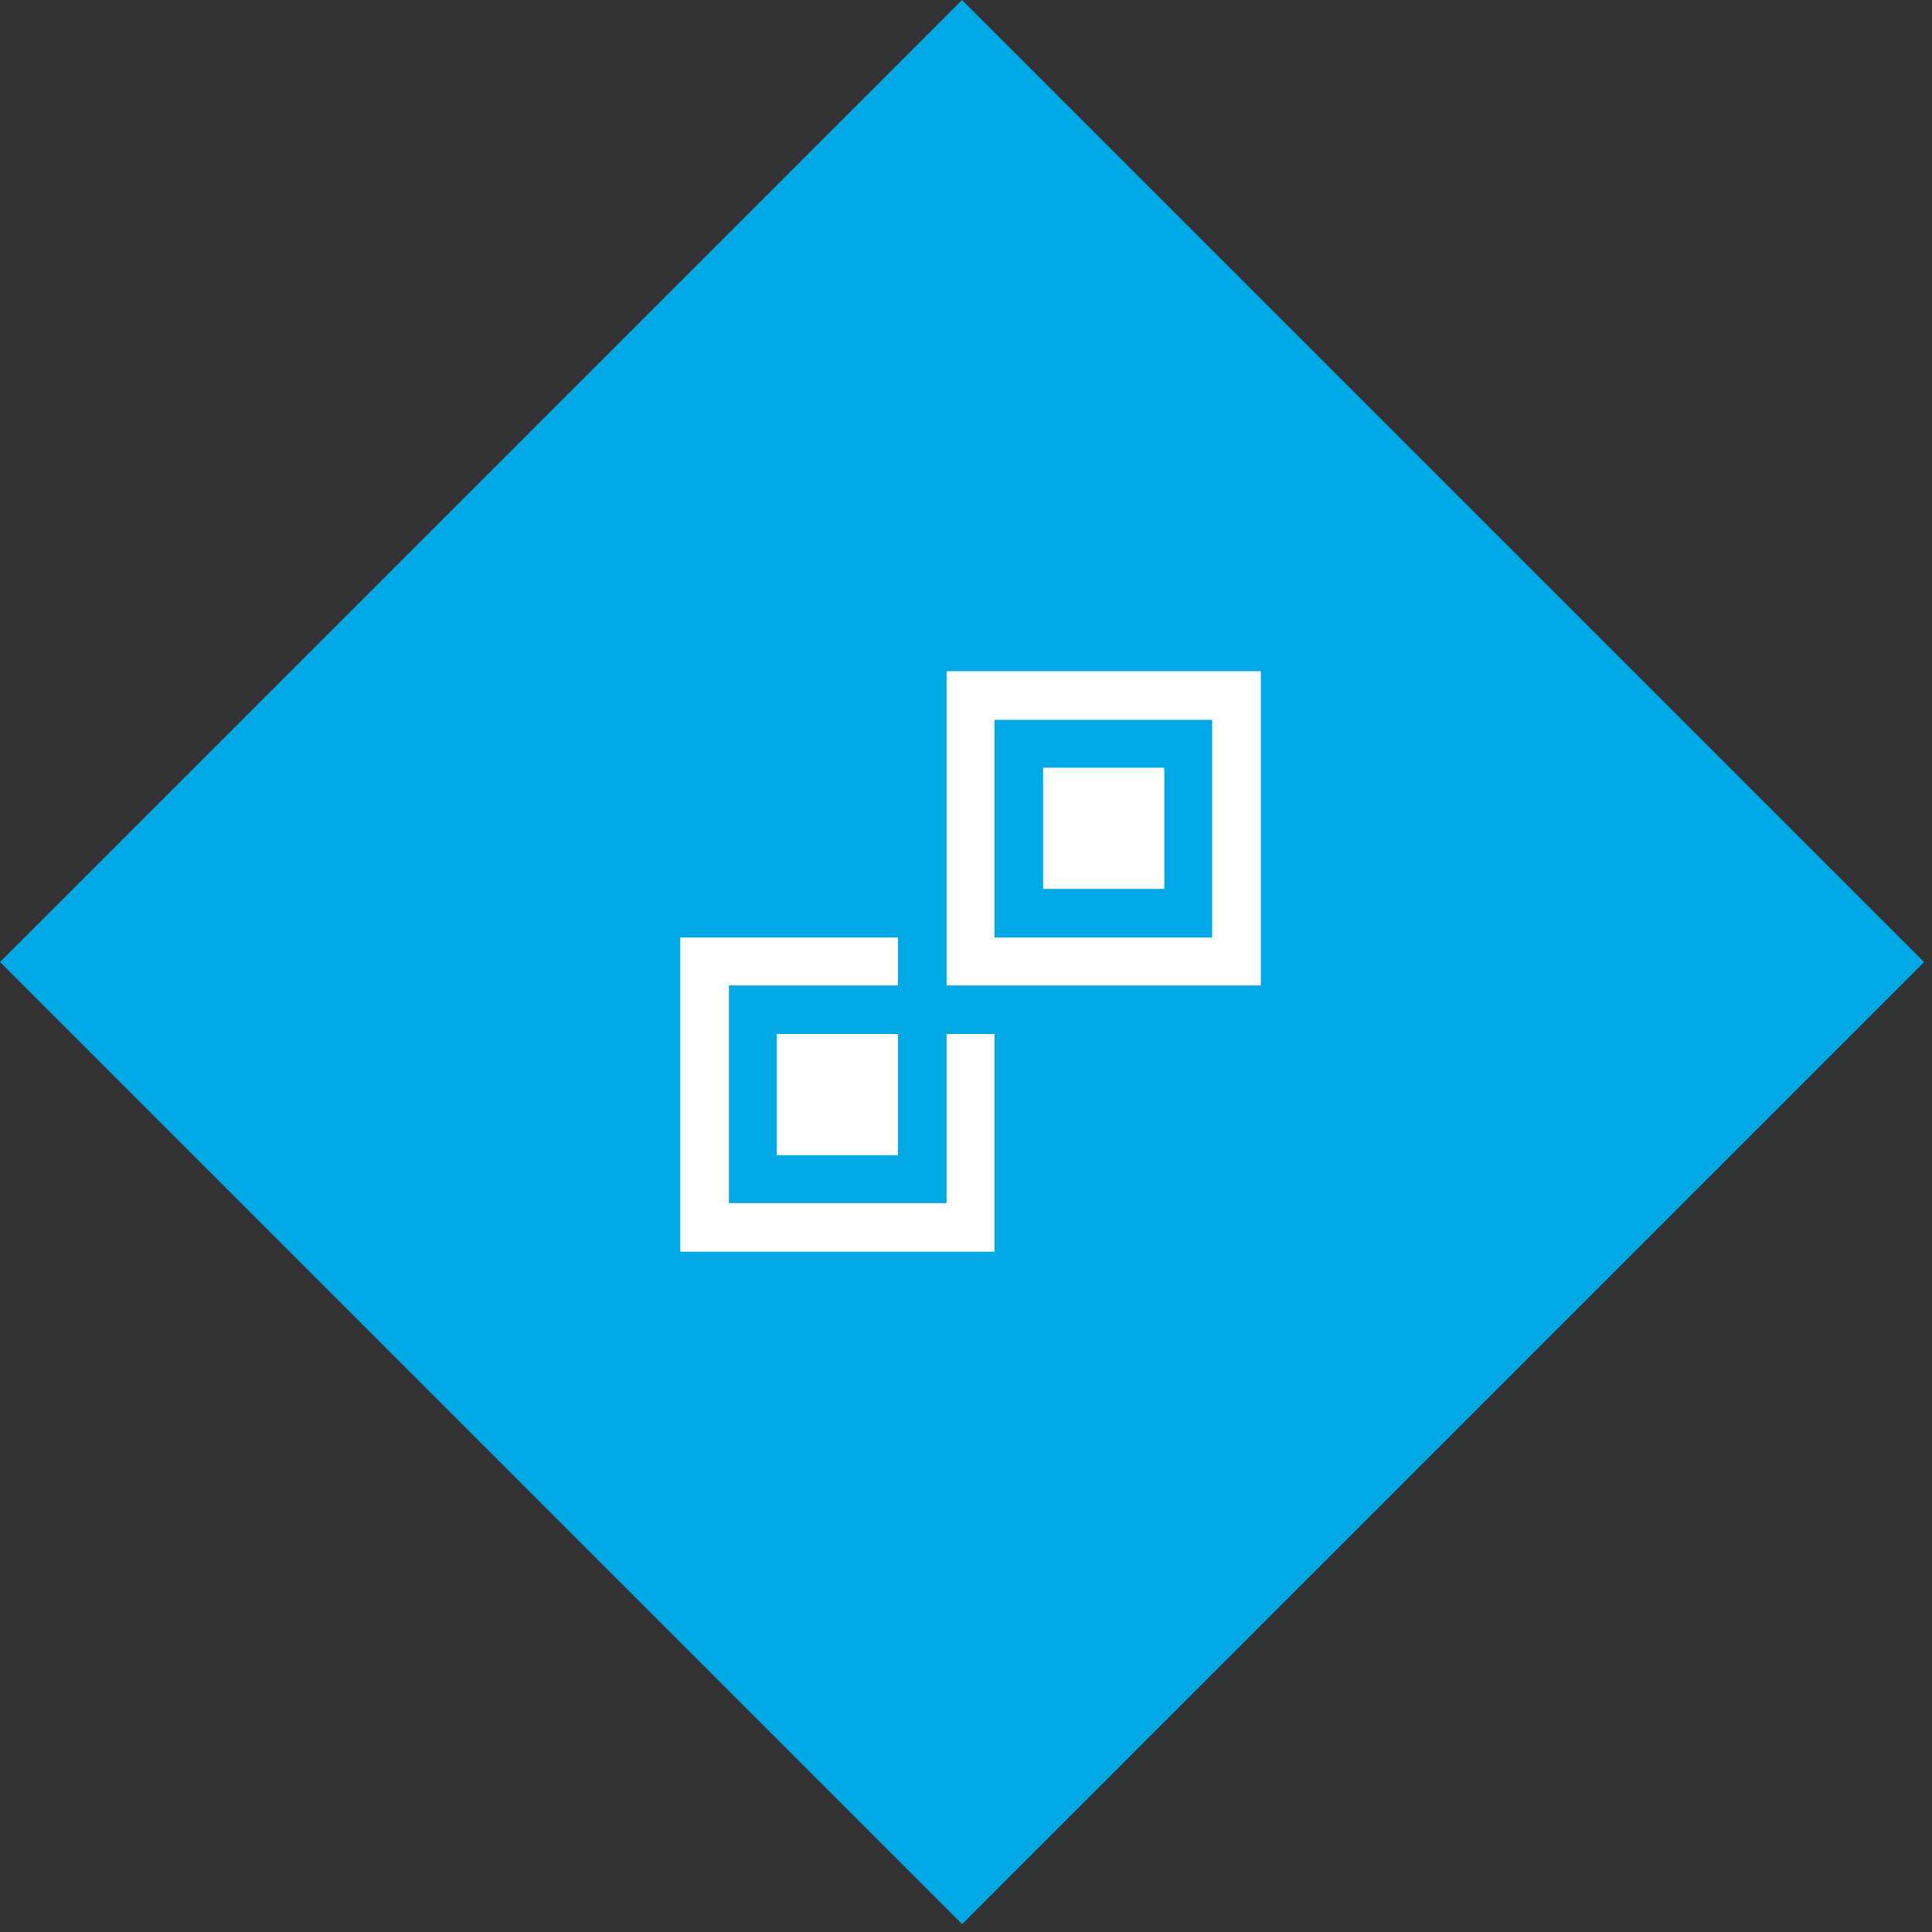 <svg width="213" height="213" viewBox="0 0 213 213" fill="none" xmlns="http://www.w3.org/2000/svg">
<rect x="0" y="0" width="213" height="213" fill="#333333" stroke="none"/>
<rect y="106.066" width="150" height="150" transform="rotate(-45 0 106.066)" fill="#00A8E6"/>
<path fill-rule="evenodd" clip-rule="evenodd" d="M104.36 108.64V74H139V108.64H104.36ZM109.64 103.36H133.64V79.36H109.64V103.36ZM115 84.64H128.36V98H115V84.64ZM99 114H85.64V127.36H99V114ZM104.36 132.64V114H109.64V138H75V103.36H99V108.64H80.36V132.64H104.36Z" fill="white"/>
</svg>